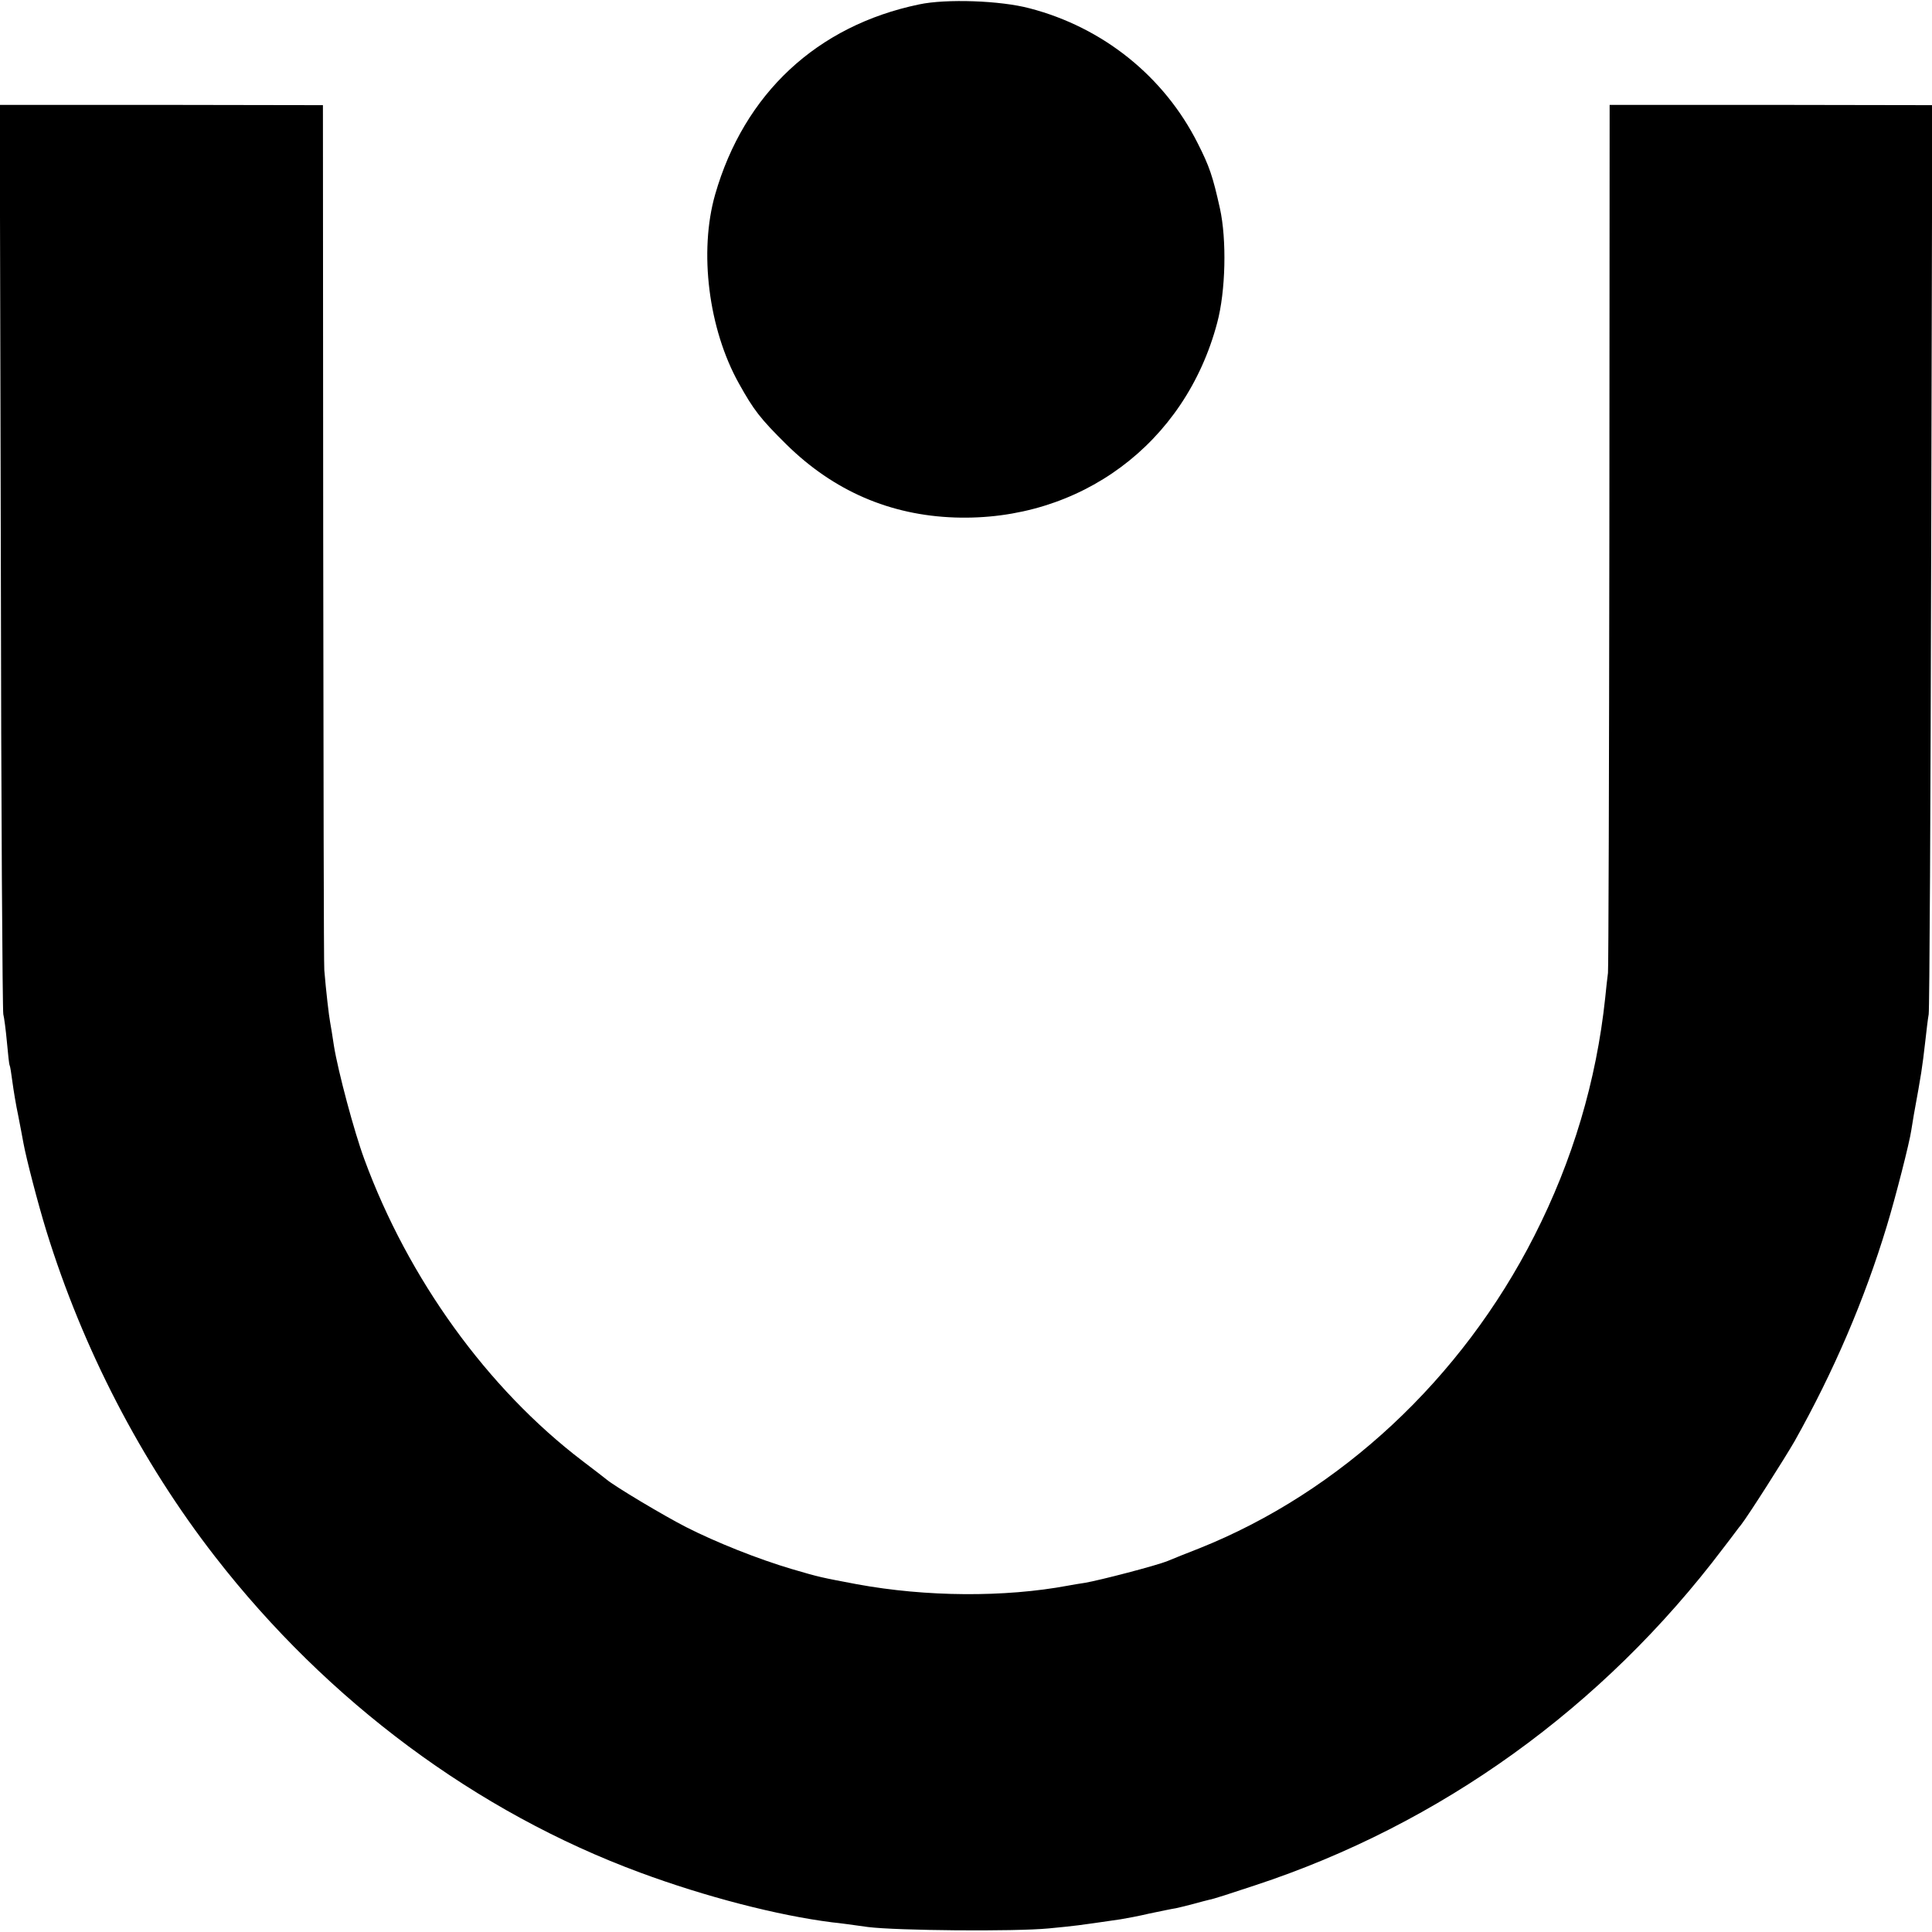 <?xml version="1.0" standalone="no"?>
<!DOCTYPE svg PUBLIC "-//W3C//DTD SVG 20010904//EN"
 "http://www.w3.org/TR/2001/REC-SVG-20010904/DTD/svg10.dtd">
<svg version="1.0" xmlns="http://www.w3.org/2000/svg"
 width="700pt" height="700pt" viewBox="0 0 700 700"
 preserveAspectRatio="xMidYMid meet">
<g transform="translate(0,700) scale(0.1,-0.1)"
fill="#000000" stroke="none">
<path d="M3330 6984 c-370 -77 -634 -323 -739 -689 -59 -207 -24 -487 86 -684
54 -97 77 -127 173 -222 171 -168 375 -256 610 -264 453 -15 834 267 950 705
31 115 35 302 10 415 -26 117 -38 152 -80 235 -122 243 -344 421 -610 490
-105 28 -302 35 -400 14z"/>
<path d="M3 4982 c1 -900 6 -1646 9 -1657 3 -11 9 -56 13 -100 4 -44 8 -82 10
-85 2 -3 6 -30 10 -60 4 -30 13 -85 21 -122 7 -37 16 -82 19 -100 10 -55 52
-217 83 -318 132 -427 343 -835 612 -1181 407 -524 947 -925 1540 -1144 235
-87 497 -155 695 -180 22 -2 81 -10 130 -17 104 -13 530 -17 655 -5 102 10 95
9 260 33 19 3 67 12 105 21 39 8 81 17 95 19 14 3 43 10 65 16 22 6 48 13 57
15 10 1 84 25 165 52 672 221 1261 645 1696 1221 32 41 60 80 65 85 28 36 160
244 194 303 142 253 253 512 334 779 32 105 83 305 89 348 2 11 6 36 9 55 28
154 30 166 42 270 4 36 9 79 12 95 3 17 7 765 9 1662 l4 1632 -585 1 -584 0
-1 -1558 c-1 -856 -3 -1570 -5 -1587 -2 -16 -7 -57 -10 -90 -32 -302 -118
-590 -257 -863 -263 -518 -703 -928 -1214 -1132 -44 -17 -96 -38 -115 -46 -39
-16 -246 -70 -300 -79 -19 -3 -46 -7 -60 -10 -230 -43 -515 -41 -765 5 -132
25 -134 25 -236 55 -122 36 -275 97 -383 152 -82 42 -258 147 -289 173 -6 5
-46 36 -87 67 -344 262 -631 660 -790 1093 -37 100 -95 318 -110 410 -5 36
-12 75 -14 87 -4 20 -15 114 -21 188 -2 17 -3 728 -4 1582 l-1 1552 -586 1
-585 0 4 -1638z"/>
</g>
</svg>
